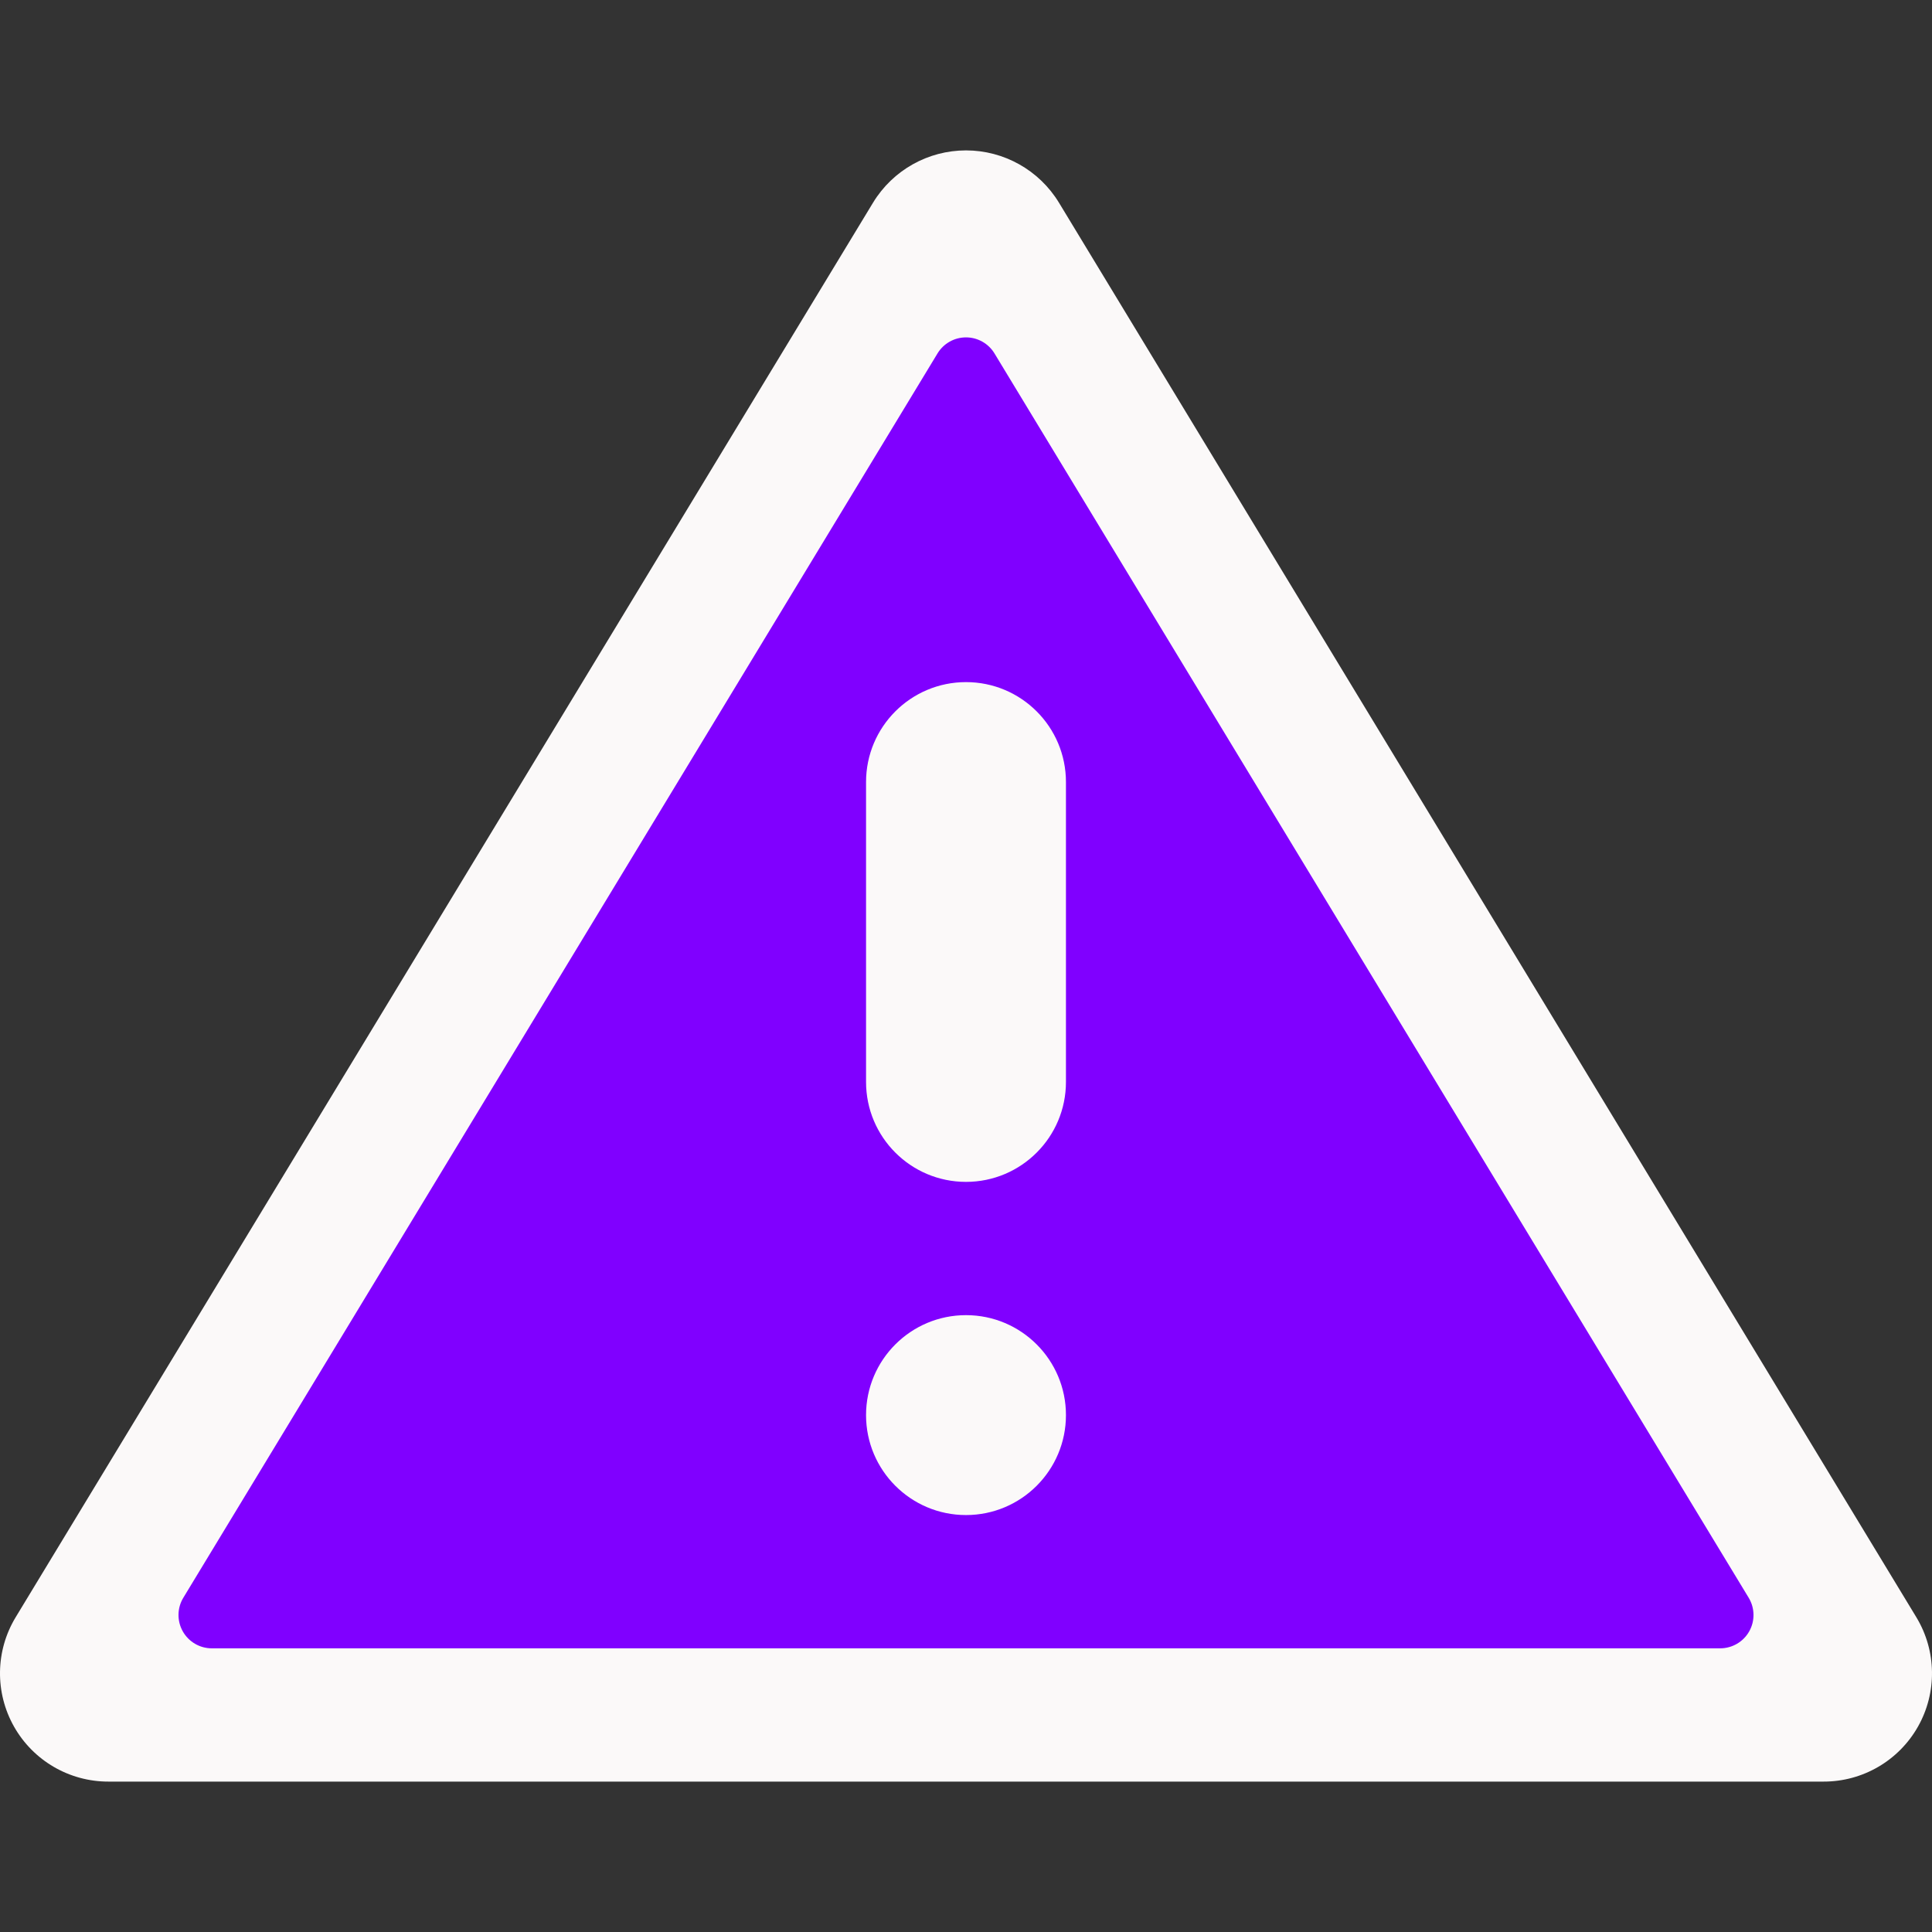 <?xml version="1.0"?>
<svg xmlns="http://www.w3.org/2000/svg" xmlns:xlink="http://www.w3.org/1999/xlink" version="1.1" id="Capa_1" x="0px" y="0px" viewBox="0 0 511.886 511.886" style="enable-background:new 0 0 511.886 511.886;" xml:space="preserve" width="512px" height="512px" class=""><rect x="0" y="0" width="511.886" height="511.886" fill="#333333" stroke="none"/><g><g>
	<path style="fill:#FBF9F9" d="M231.312,53.702L4.134,428.516c-5.361,8.871-5.519,19.944-0.413,28.964   c5.105,9.02,14.68,14.585,25.045,14.556H483.12c10.365,0.029,19.939-5.535,25.045-14.556c5.105-9.02,4.947-20.093-0.413-28.964   L280.574,53.702c-5.229-8.601-14.566-13.852-24.631-13.852C245.877,39.85,236.54,45.101,231.312,53.702z" data-original="#CC4B4C" class="active-path" data-old_color="#F9F5F5"/>
	<path style="fill:#8000FF" d="M48.571,423.323L248.394,93.642c1.6-2.64,4.462-4.252,7.549-4.252c3.087,0,5.949,1.612,7.549,4.252   l199.823,329.681c1.652,2.726,1.707,6.131,0.142,8.908c-1.564,2.777-4.504,4.495-7.691,4.496H56.12   c-3.187,0-6.127-1.718-7.691-4.496C46.865,429.453,46.919,426.048,48.571,423.323z" data-original="#E6E7E8" class="" data-old_color="#FF3800"/>
	<g>
		<path style="fill:#FBF9F9" d="M255.943,180.726L255.943,180.726c14.626,0,26.483,11.857,26.483,26.483v79.448    c0,14.626-11.857,26.483-26.483,26.483l0,0c-14.626,0-26.483-11.857-26.483-26.483v-79.448    C229.46,192.582,241.317,180.726,255.943,180.726z" data-original="#CC4B4C" class="active-path" data-old_color="#F9F5F5"/>
		<circle style="fill:#FBF9F9" cx="255.943" cy="374.933" r="26.483" data-original="#CC4B4C" class="active-path" data-old_color="#F9F5F5"/>
	</g>
</g></g> </svg>
